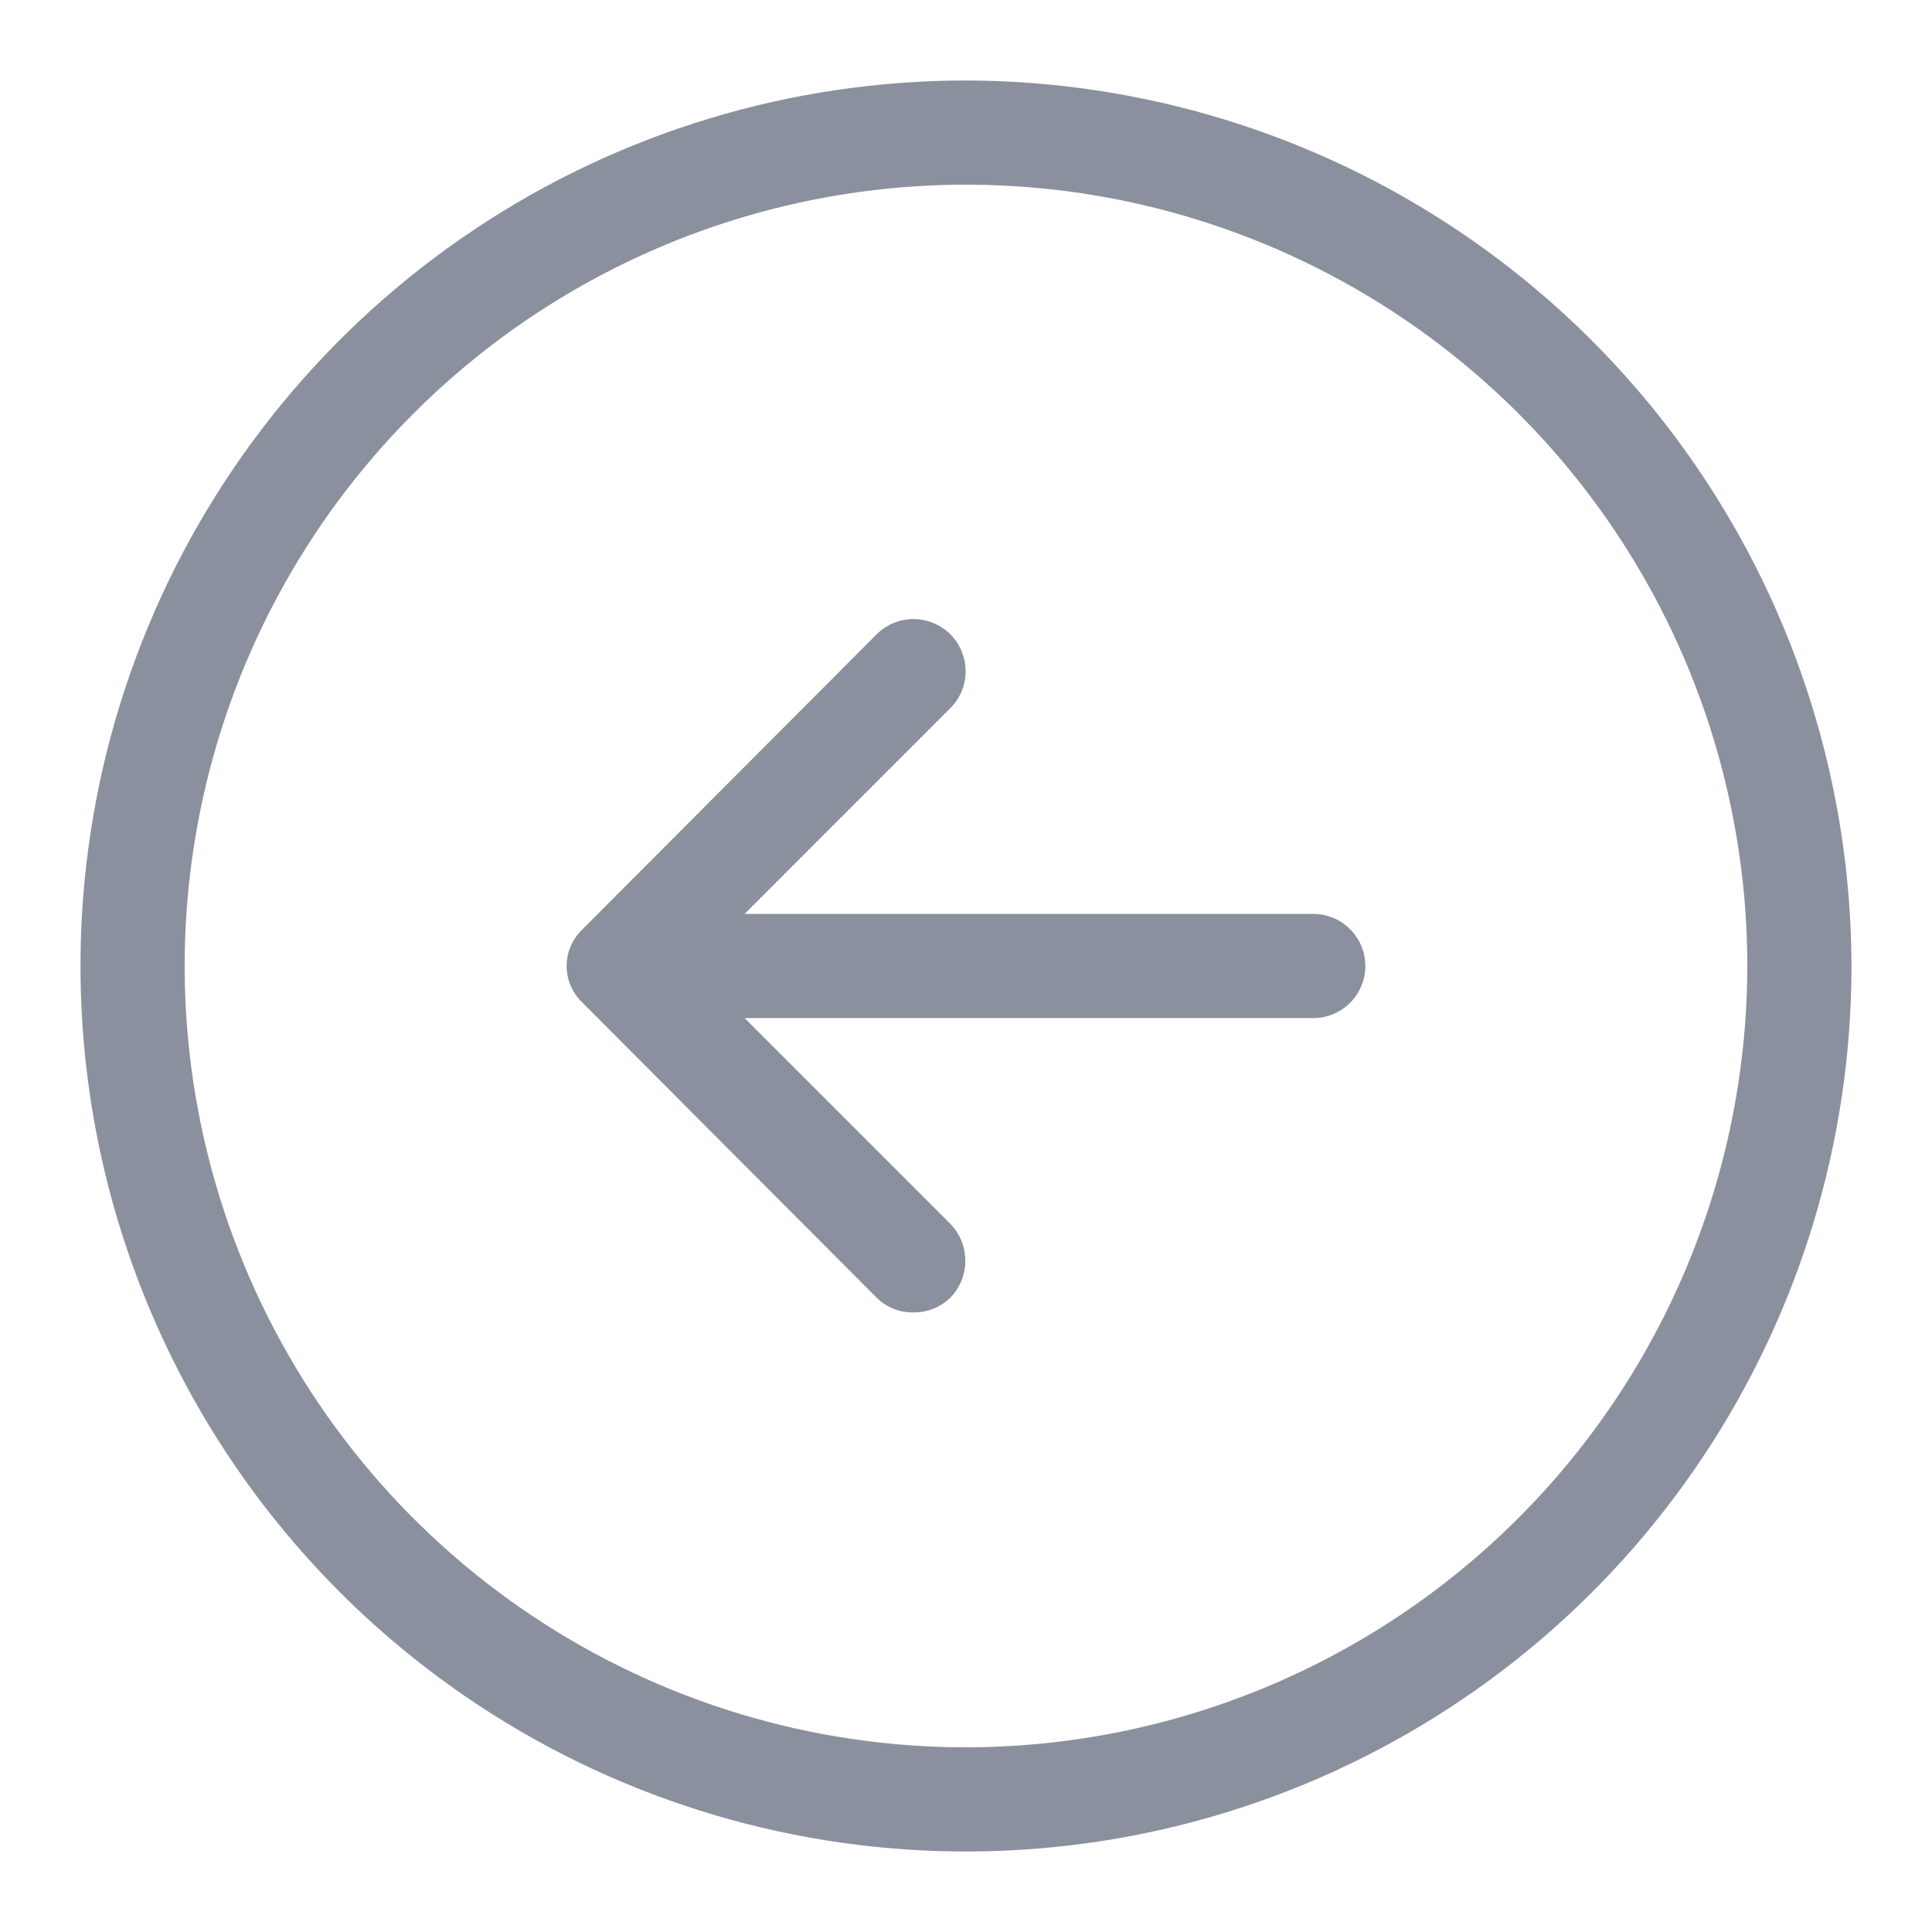 <?xml version="1.0" encoding="UTF-8"?> <svg xmlns="http://www.w3.org/2000/svg" width="200" height="200" viewBox="0 0 200 200" fill="none"> <path d="M99.999 8.333C81.869 8.333 64.146 13.709 49.072 23.782C33.997 33.854 22.248 48.17 15.31 64.92C8.372 81.67 6.556 100.101 10.093 117.883C13.63 135.665 22.361 151.998 35.181 164.818C48 177.638 64.334 186.368 82.115 189.905C99.897 193.442 118.328 191.627 135.078 184.689C151.828 177.751 166.144 166.001 176.217 150.927C186.289 135.852 191.665 118.13 191.665 100C191.618 75.703 181.945 52.415 164.764 35.234C147.584 18.053 124.296 8.381 99.999 8.333ZM99.999 180.882C84.002 180.882 68.364 176.138 55.063 167.251C41.762 158.363 31.395 145.731 25.273 130.952C19.151 116.173 17.55 99.91 20.671 84.22C23.791 68.531 31.495 54.119 42.806 42.807C54.118 31.496 68.53 23.792 84.219 20.671C99.909 17.551 116.172 19.152 130.951 25.274C145.73 31.396 158.362 41.763 167.25 55.064C176.137 68.365 180.881 84.003 180.881 100C180.857 121.444 172.328 142.003 157.165 157.166C142.002 172.329 121.443 180.858 99.999 180.882ZM141.339 100C141.339 101.43 140.77 102.801 139.759 103.812C138.748 104.824 137.377 105.392 135.946 105.392H77.082L98.381 126.691C99.375 127.714 99.931 129.084 99.931 130.51C99.931 131.937 99.375 133.307 98.381 134.33C97.873 134.831 97.269 135.225 96.605 135.488C95.941 135.75 95.231 135.876 94.517 135.857C93.817 135.869 93.123 135.74 92.474 135.477C91.826 135.215 91.237 134.825 90.742 134.33L60.276 103.774C59.765 103.287 59.358 102.702 59.08 102.053C58.802 101.404 58.659 100.706 58.659 100C58.659 99.294 58.802 98.595 59.08 97.946C59.358 97.298 59.765 96.712 60.276 96.225L90.742 65.67C91.244 65.168 91.839 64.77 92.495 64.499C93.15 64.227 93.852 64.088 94.562 64.088C95.271 64.088 95.973 64.227 96.629 64.499C97.284 64.77 97.879 65.168 98.381 65.67C98.883 66.171 99.281 66.767 99.552 67.422C99.823 68.077 99.963 68.78 99.963 69.489C99.963 70.198 99.823 70.901 99.552 71.556C99.281 72.211 98.883 72.807 98.381 73.308L77.082 94.608H135.946C137.377 94.608 138.748 95.176 139.759 96.187C140.77 97.198 141.339 98.57 141.339 100Z" fill="#8B909E"></path> </svg> 